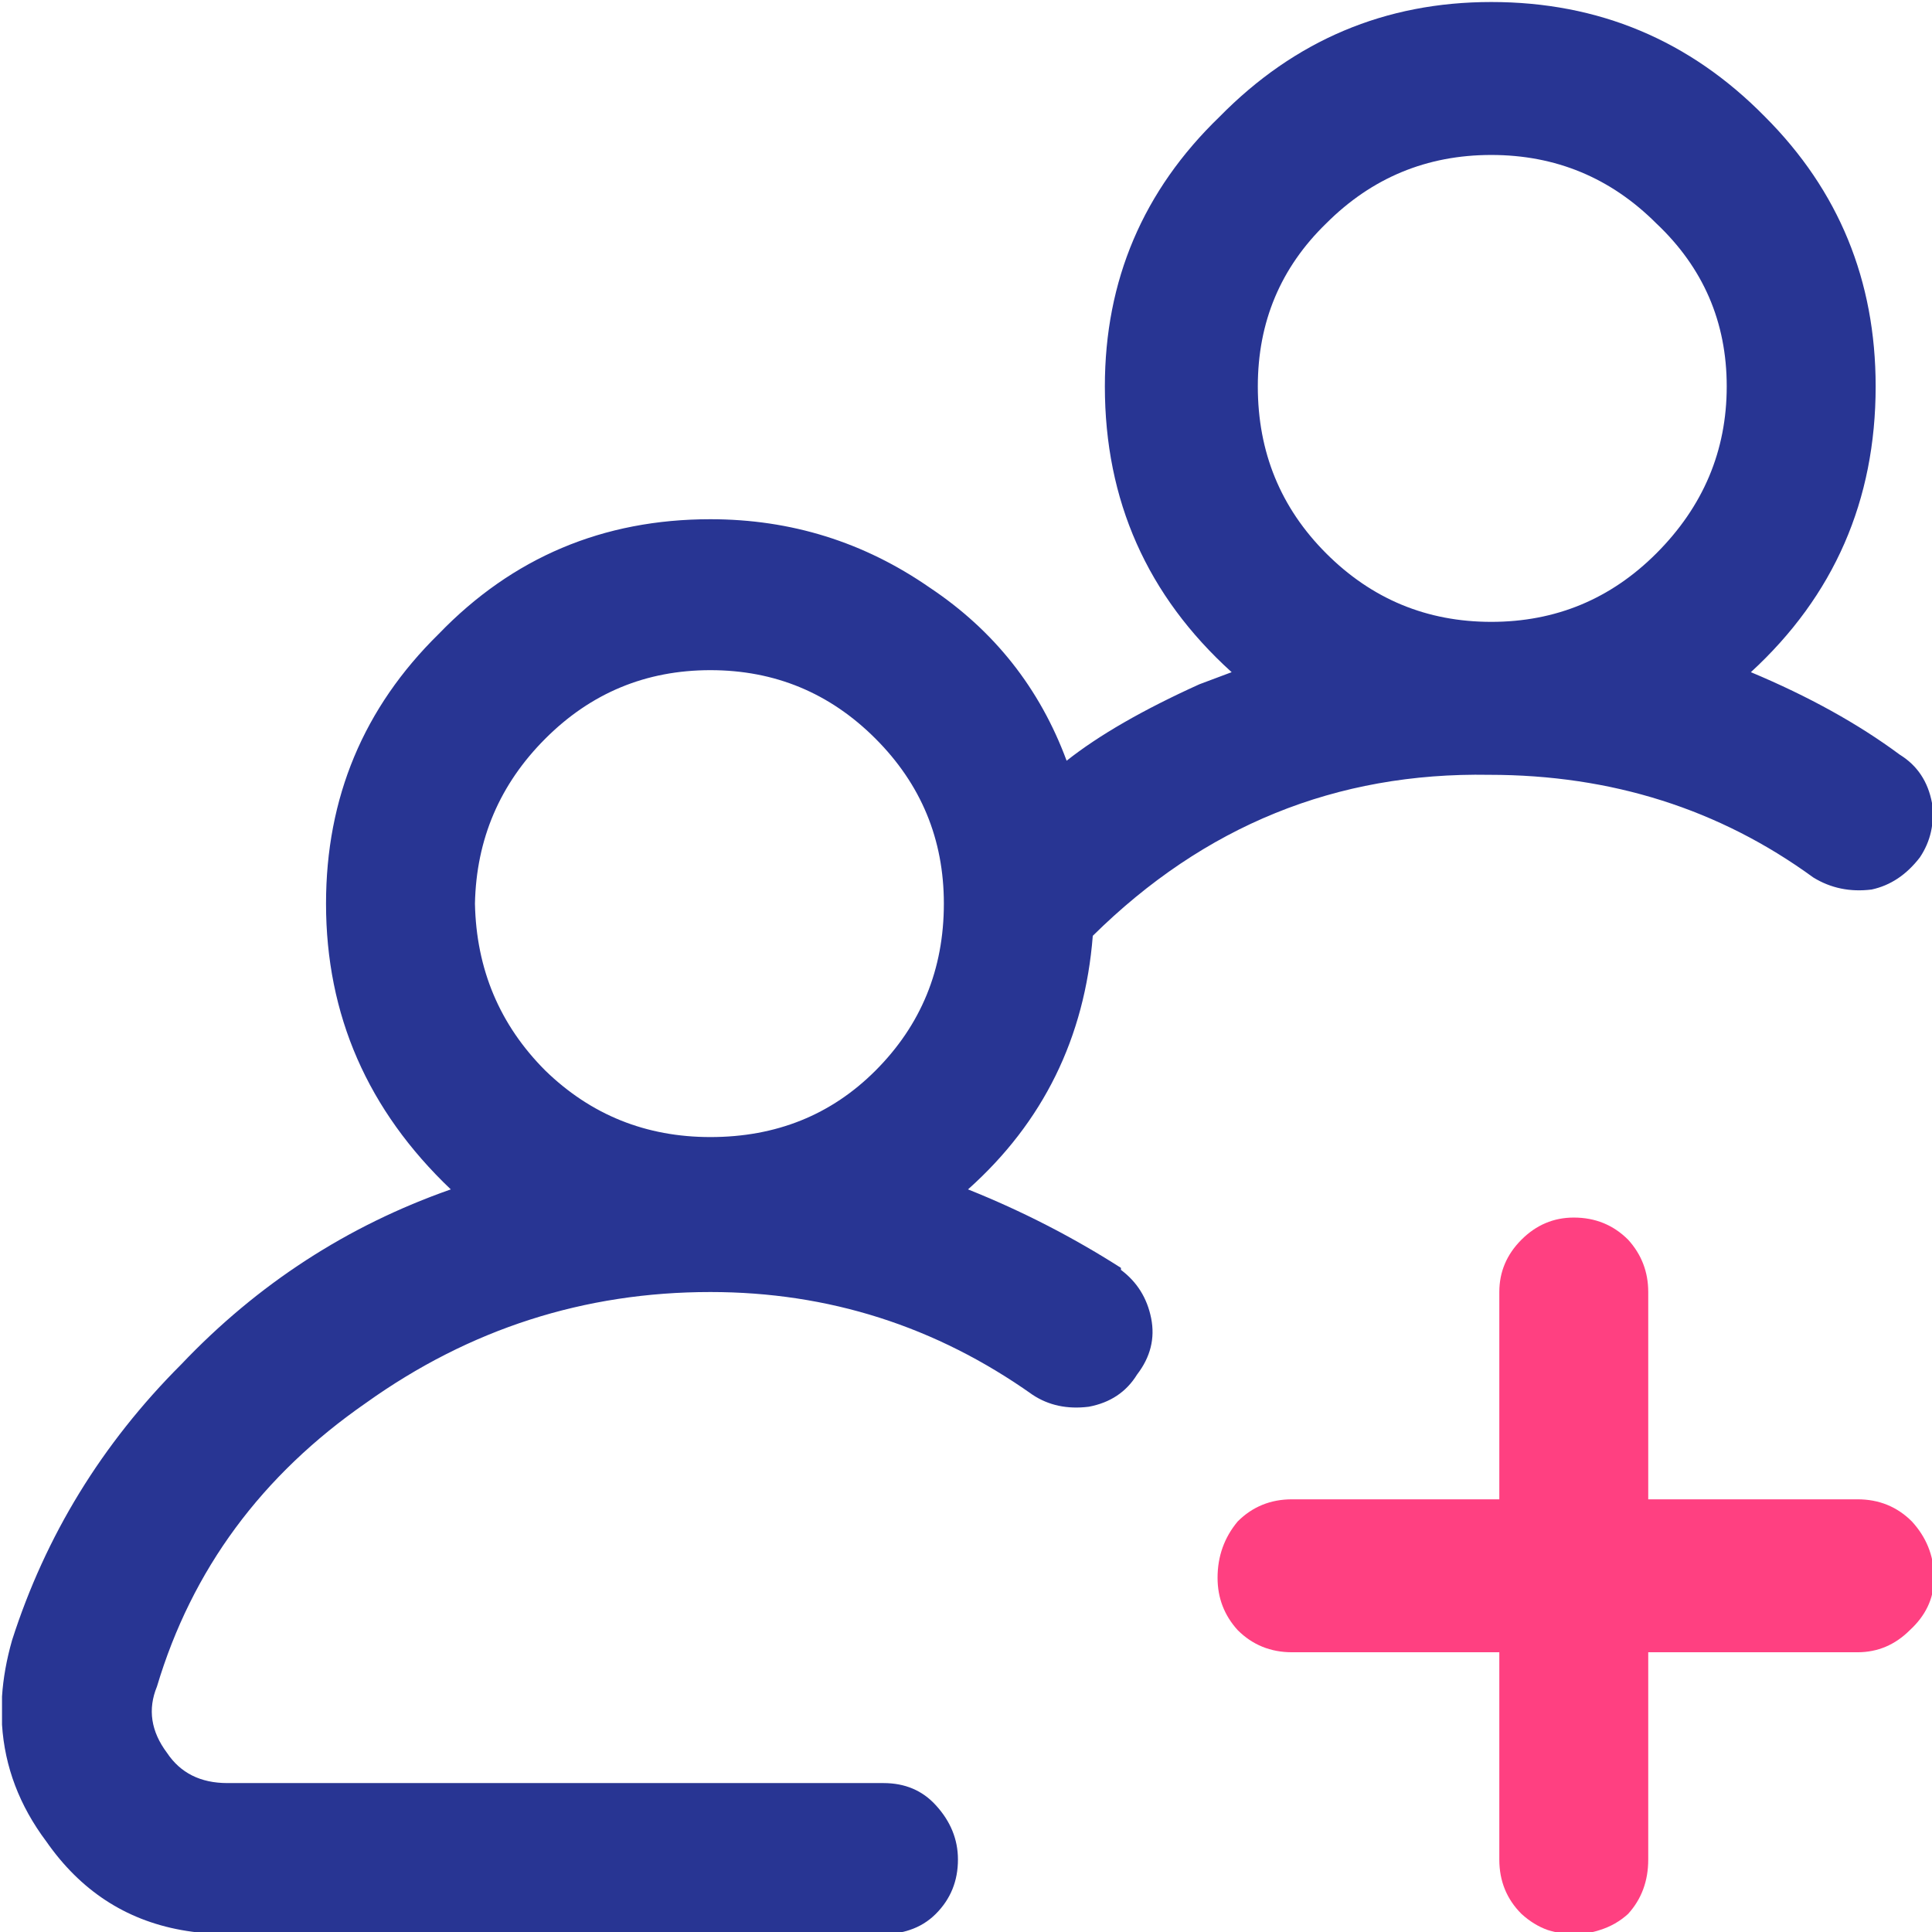 
<svg xmlns="http://www.w3.org/2000/svg" version="1.1" xmlns:xlink="http://www.w3.org/1999/xlink" preserveAspectRatio="none" x="0px" y="0px" width="48px" height="48px" viewBox="0 0 48 48">
<defs/>

<g id="tasks_svg">
<g>
<g>
<g>
<path fill="#FF4081" stroke="none" d="
M 47.45 40.5
Q 48.031 39.967 48.05 39.25
L 48.05 39.15
Q 48.033 38.381 47.5 37.8 46.95 37.25 46.15 37.25
L 40.95 37.25 40.95 32.1
Q 40.95 31.35 40.45 30.8 39.9 30.25 39.1 30.25 38.35 30.25 37.8 30.8 37.25 31.35 37.25 32.1
L 37.25 37.25 32.1 37.25
Q 31.3 37.25 30.75 37.8 30.25 38.4 30.25 39.2 30.25 39.95 30.75 40.5 31.3 41.05 32.1 41.05
L 37.25 41.05 37.25 46.2
Q 37.25 47 37.8 47.55 38.104 47.827 38.45 47.95 38.765 48.05 39.1 48.05 39.458 48.05 39.75 47.95 40.146 47.827 40.45 47.55 40.95 47 40.95 46.2
L 40.95 41.05 46.15 41.05
Q 46.9 41.05 47.45 40.5 Z"/>

<path fill="#283593" stroke="none" d="
M 46.6 9.6
Q 46.6 5.65 43.85 2.9 41.05 0.05 37.05 0.05 33.1 0.05 30.3 2.9 27.45 5.65 27.45 9.6 27.45 13.85 30.6 16.7
L 29.8 17
Q 27.7 17.95 26.5 18.9 25.5 16.2 23.1 14.6 20.65 12.9 17.65 12.9 13.65 12.9 10.9 15.75 8.1 18.5 8.1 22.45 8.1 26.6 11.2 29.55 7.35 30.9 4.5 33.9 1.55 36.85 0.3 40.75 0.093 41.476 0.05 42.15
L 0.05 42.85
Q 0.15 44.417 1.15 45.75 2.417 47.571 4.5 47.95 5.046 48.05 5.65 48.05
L 21.95 48.05
Q 22.308 48.05 22.6 47.95 22.973 47.827 23.25 47.55 23.8 47 23.8 46.2 23.8 45.45 23.25 44.85 22.75 44.3 21.95 44.3
L 5.65 44.3
Q 4.65 44.3 4.15 43.55 3.55 42.75 3.9 41.9 5.2 37.55 9.1 34.85 12.95 32.1 17.65 32.1 22.05 32.1 25.65 34.65 26.25 35.05 27.05 34.95 27.85 34.8 28.25 34.15 28.75 33.5 28.6 32.75 28.45 32 27.85 31.55
L 27.85 31.5
Q 26.05 30.35 24.05 29.55 26.85 27.05 27.15 23.25 31.3 19.15 37 19.25 41.55 19.25 45.05 21.8 45.7 22.2 46.5 22.1 47.2 21.95 47.7 21.3 48.1 20.7 48 19.95 47.85 19.15 47.2 18.75 45.65 17.6 43.5 16.7 46.6 13.85 46.6 9.6
M 41.15 5.55
Q 42.9 7.2 42.9 9.6 42.9 12 41.15 13.75 39.45 15.45 37.05 15.45 34.65 15.45 32.95 13.75 31.25 12.05 31.25 9.6 31.25 7.2 32.95 5.55 34.65 3.85 37.05 3.85 39.45 3.85 41.15 5.55
M 21.75 18.35
Q 23.45 20.05 23.45 22.45 23.45 24.9 21.75 26.6 20.1 28.25 17.65 28.25 15.25 28.25 13.55 26.6 11.85 24.9 11.8 22.45 11.85 20.05 13.55 18.35 15.25 16.65 17.65 16.65 20.05 16.65 21.75 18.35 Z"/>
</g>
</g>
</g>
</g>
</svg>
